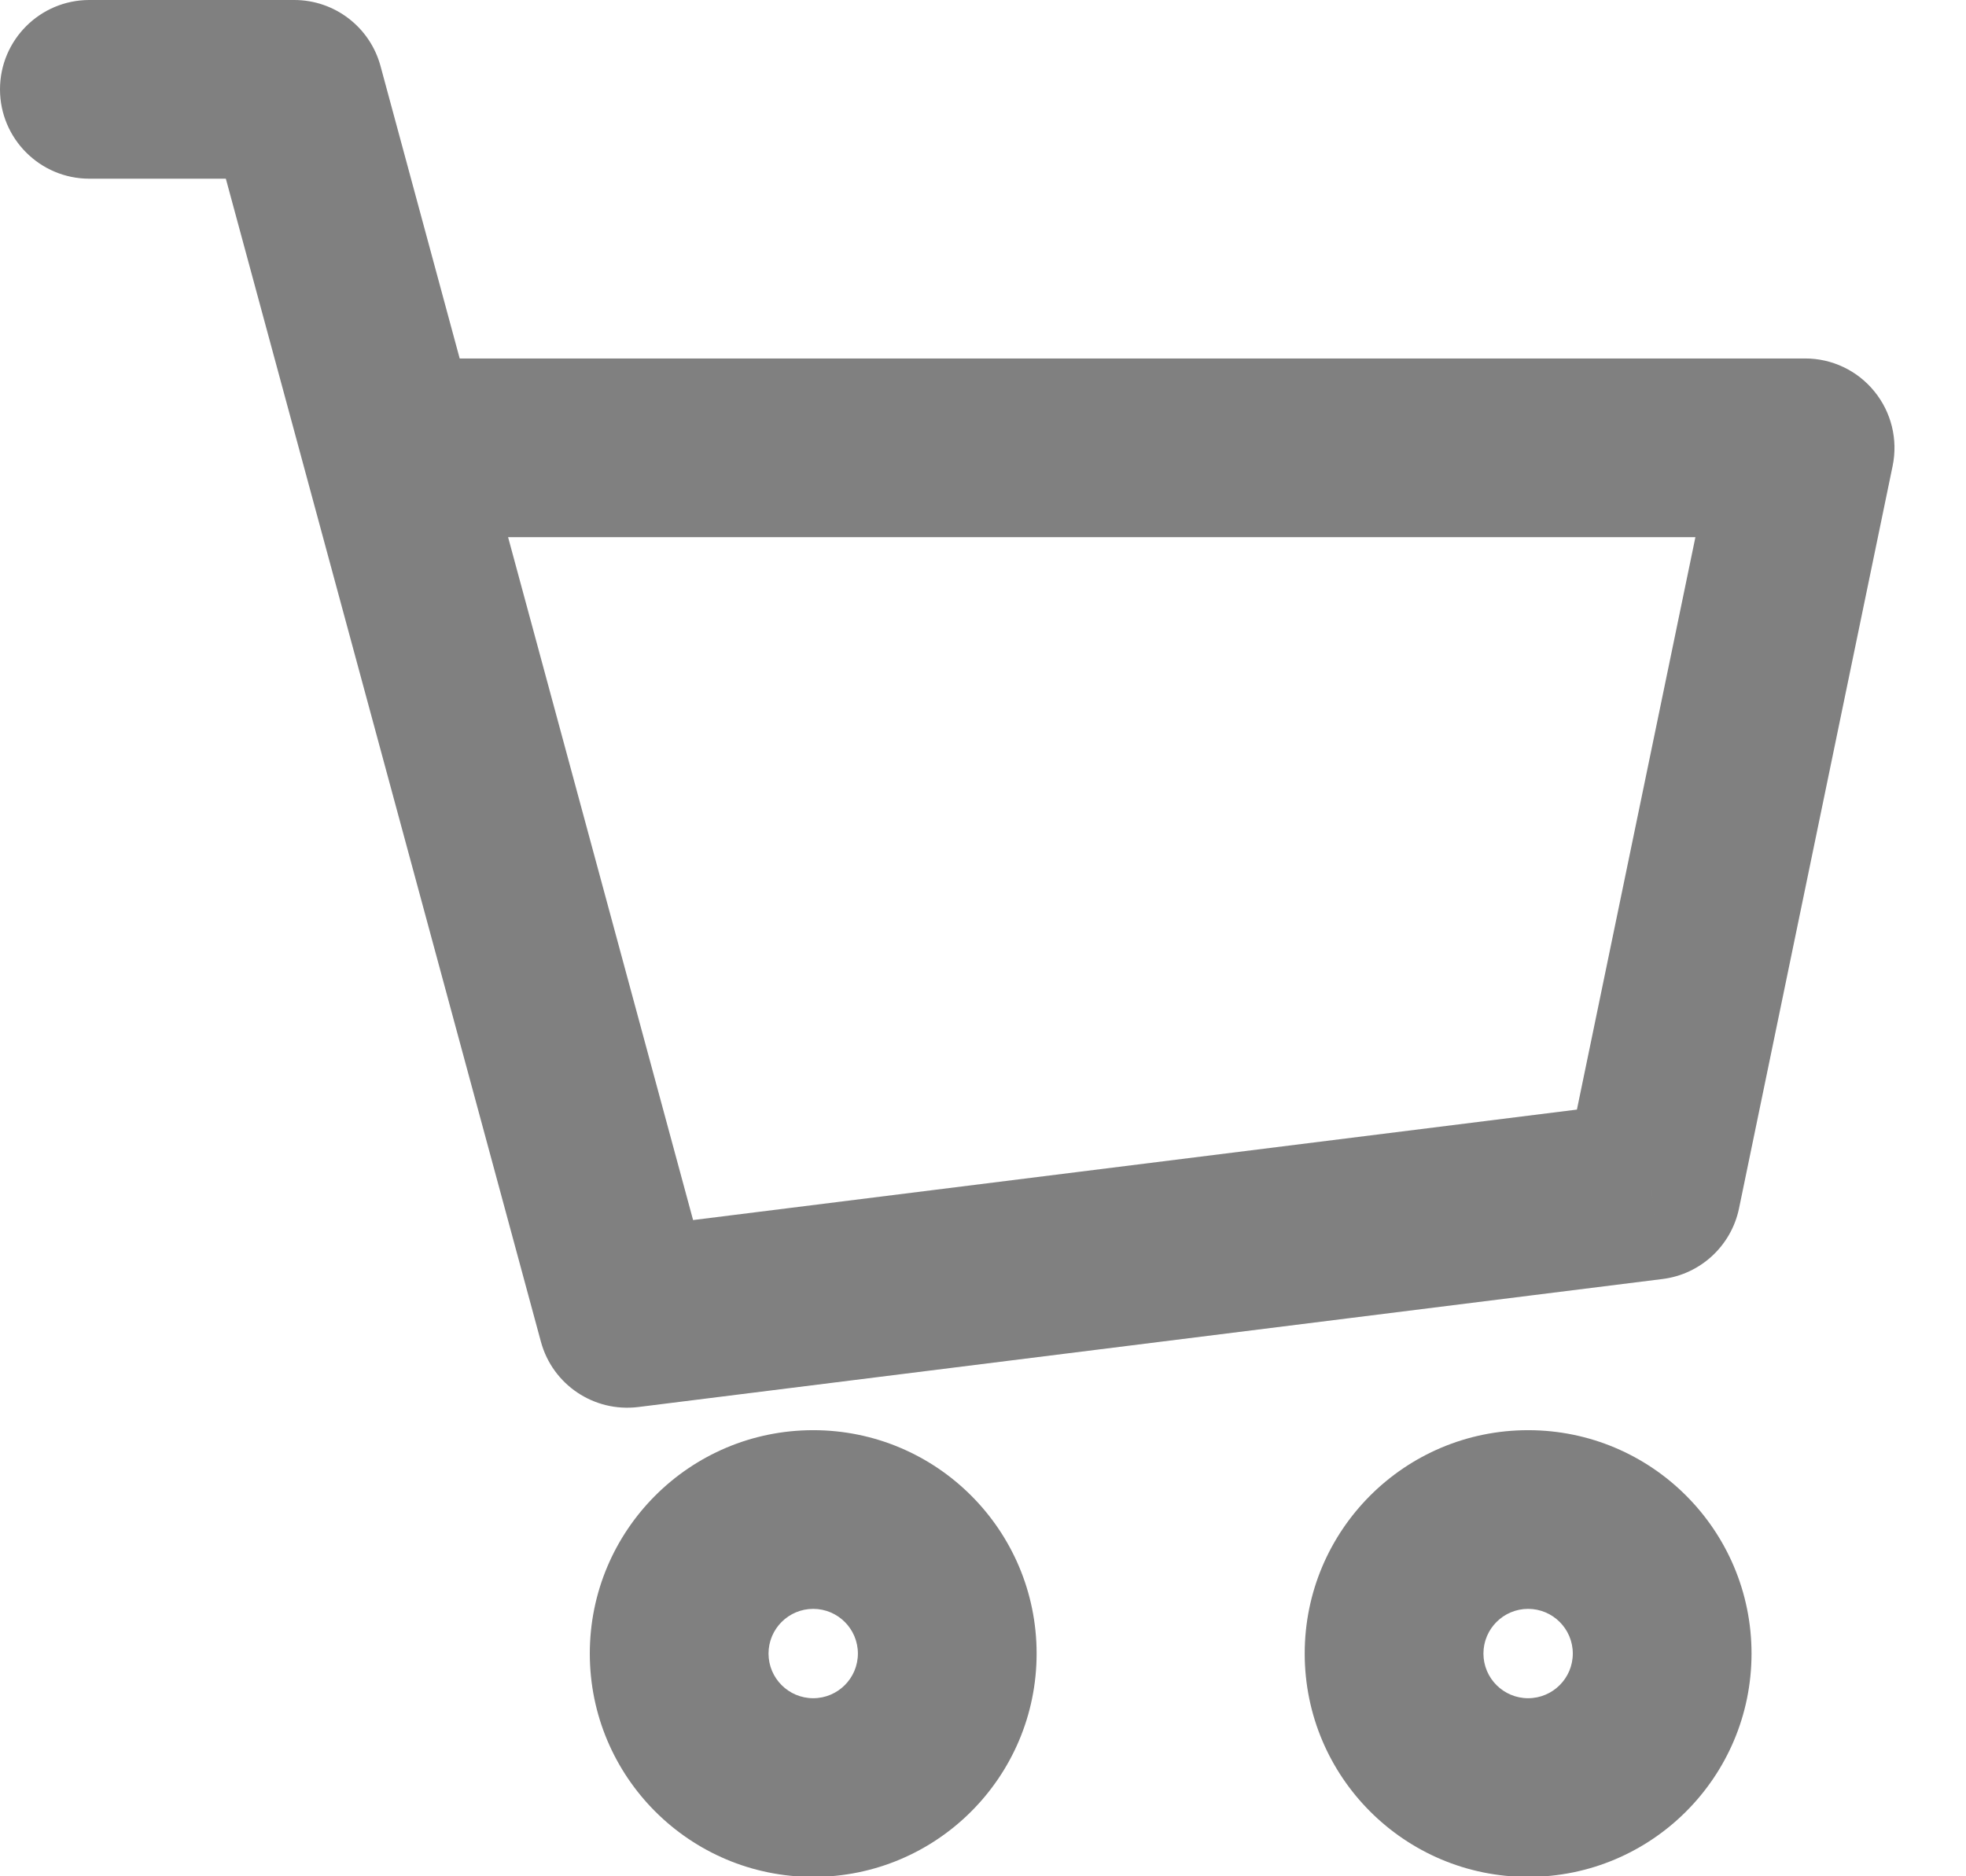 <?xml version="1.0" encoding="UTF-8"?> <svg xmlns="http://www.w3.org/2000/svg" width="22" height="21" viewBox="0 0 22 21" fill="none"><path d="M1 0C0.448 0 0 0.448 0 1C0 1.552 0.448 2 1 2V0ZM3.293 1L4.258 0.739C4.14 0.303 3.744 0 3.293 0V1ZM7.018 14.755L6.053 15.017C6.183 15.498 6.647 15.809 7.142 15.748L7.018 14.755ZM18.481 13.322L18.605 14.315C19.029 14.262 19.373 13.944 19.46 13.525L18.481 13.322ZM20.2 5.012L21.179 5.215C21.24 4.92 21.165 4.614 20.975 4.381C20.785 4.147 20.501 4.012 20.2 4.012V5.012ZM4.379 5.012L3.414 5.273L4.379 5.012ZM1 2H3.293V0H1V2ZM7.142 15.748L18.605 14.315L18.357 12.33L6.894 13.763L7.142 15.748ZM19.46 13.525L21.179 5.215L19.221 4.809L17.501 13.12L19.46 13.525ZM2.327 1.261L3.414 5.273L5.344 4.751L4.258 0.739L2.327 1.261ZM3.414 5.273L6.053 15.017L7.983 14.494L5.344 4.751L3.414 5.273ZM20.2 4.012H4.379V6.012H20.2V4.012ZM9.6 18.507C9.6 18.783 9.376 19.007 9.1 19.007V21.007C10.481 21.007 11.6 19.888 11.6 18.507H9.6ZM9.1 19.007C8.824 19.007 8.6 18.783 8.6 18.507H6.6C6.6 19.888 7.719 21.007 9.1 21.007V19.007ZM8.6 18.507C8.6 18.231 8.824 18.007 9.1 18.007V16.007C7.719 16.007 6.6 17.127 6.6 18.507H8.6ZM9.1 18.007C9.376 18.007 9.6 18.231 9.6 18.507H11.6C11.6 17.127 10.481 16.007 9.1 16.007V18.007ZM17.6 18.507C17.6 18.783 17.376 19.007 17.1 19.007V21.007C18.481 21.007 19.6 19.888 19.6 18.507H17.6ZM17.1 19.007C16.824 19.007 16.6 18.783 16.6 18.507H14.6C14.6 19.888 15.719 21.007 17.1 21.007V19.007ZM16.6 18.507C16.6 18.231 16.824 18.007 17.1 18.007V16.007C15.719 16.007 14.6 17.127 14.6 18.507H16.6ZM17.1 18.007C17.376 18.007 17.6 18.231 17.6 18.507H19.6C19.6 17.127 18.481 16.007 17.1 16.007V18.007Z" fill="#808080"></path></svg> 
